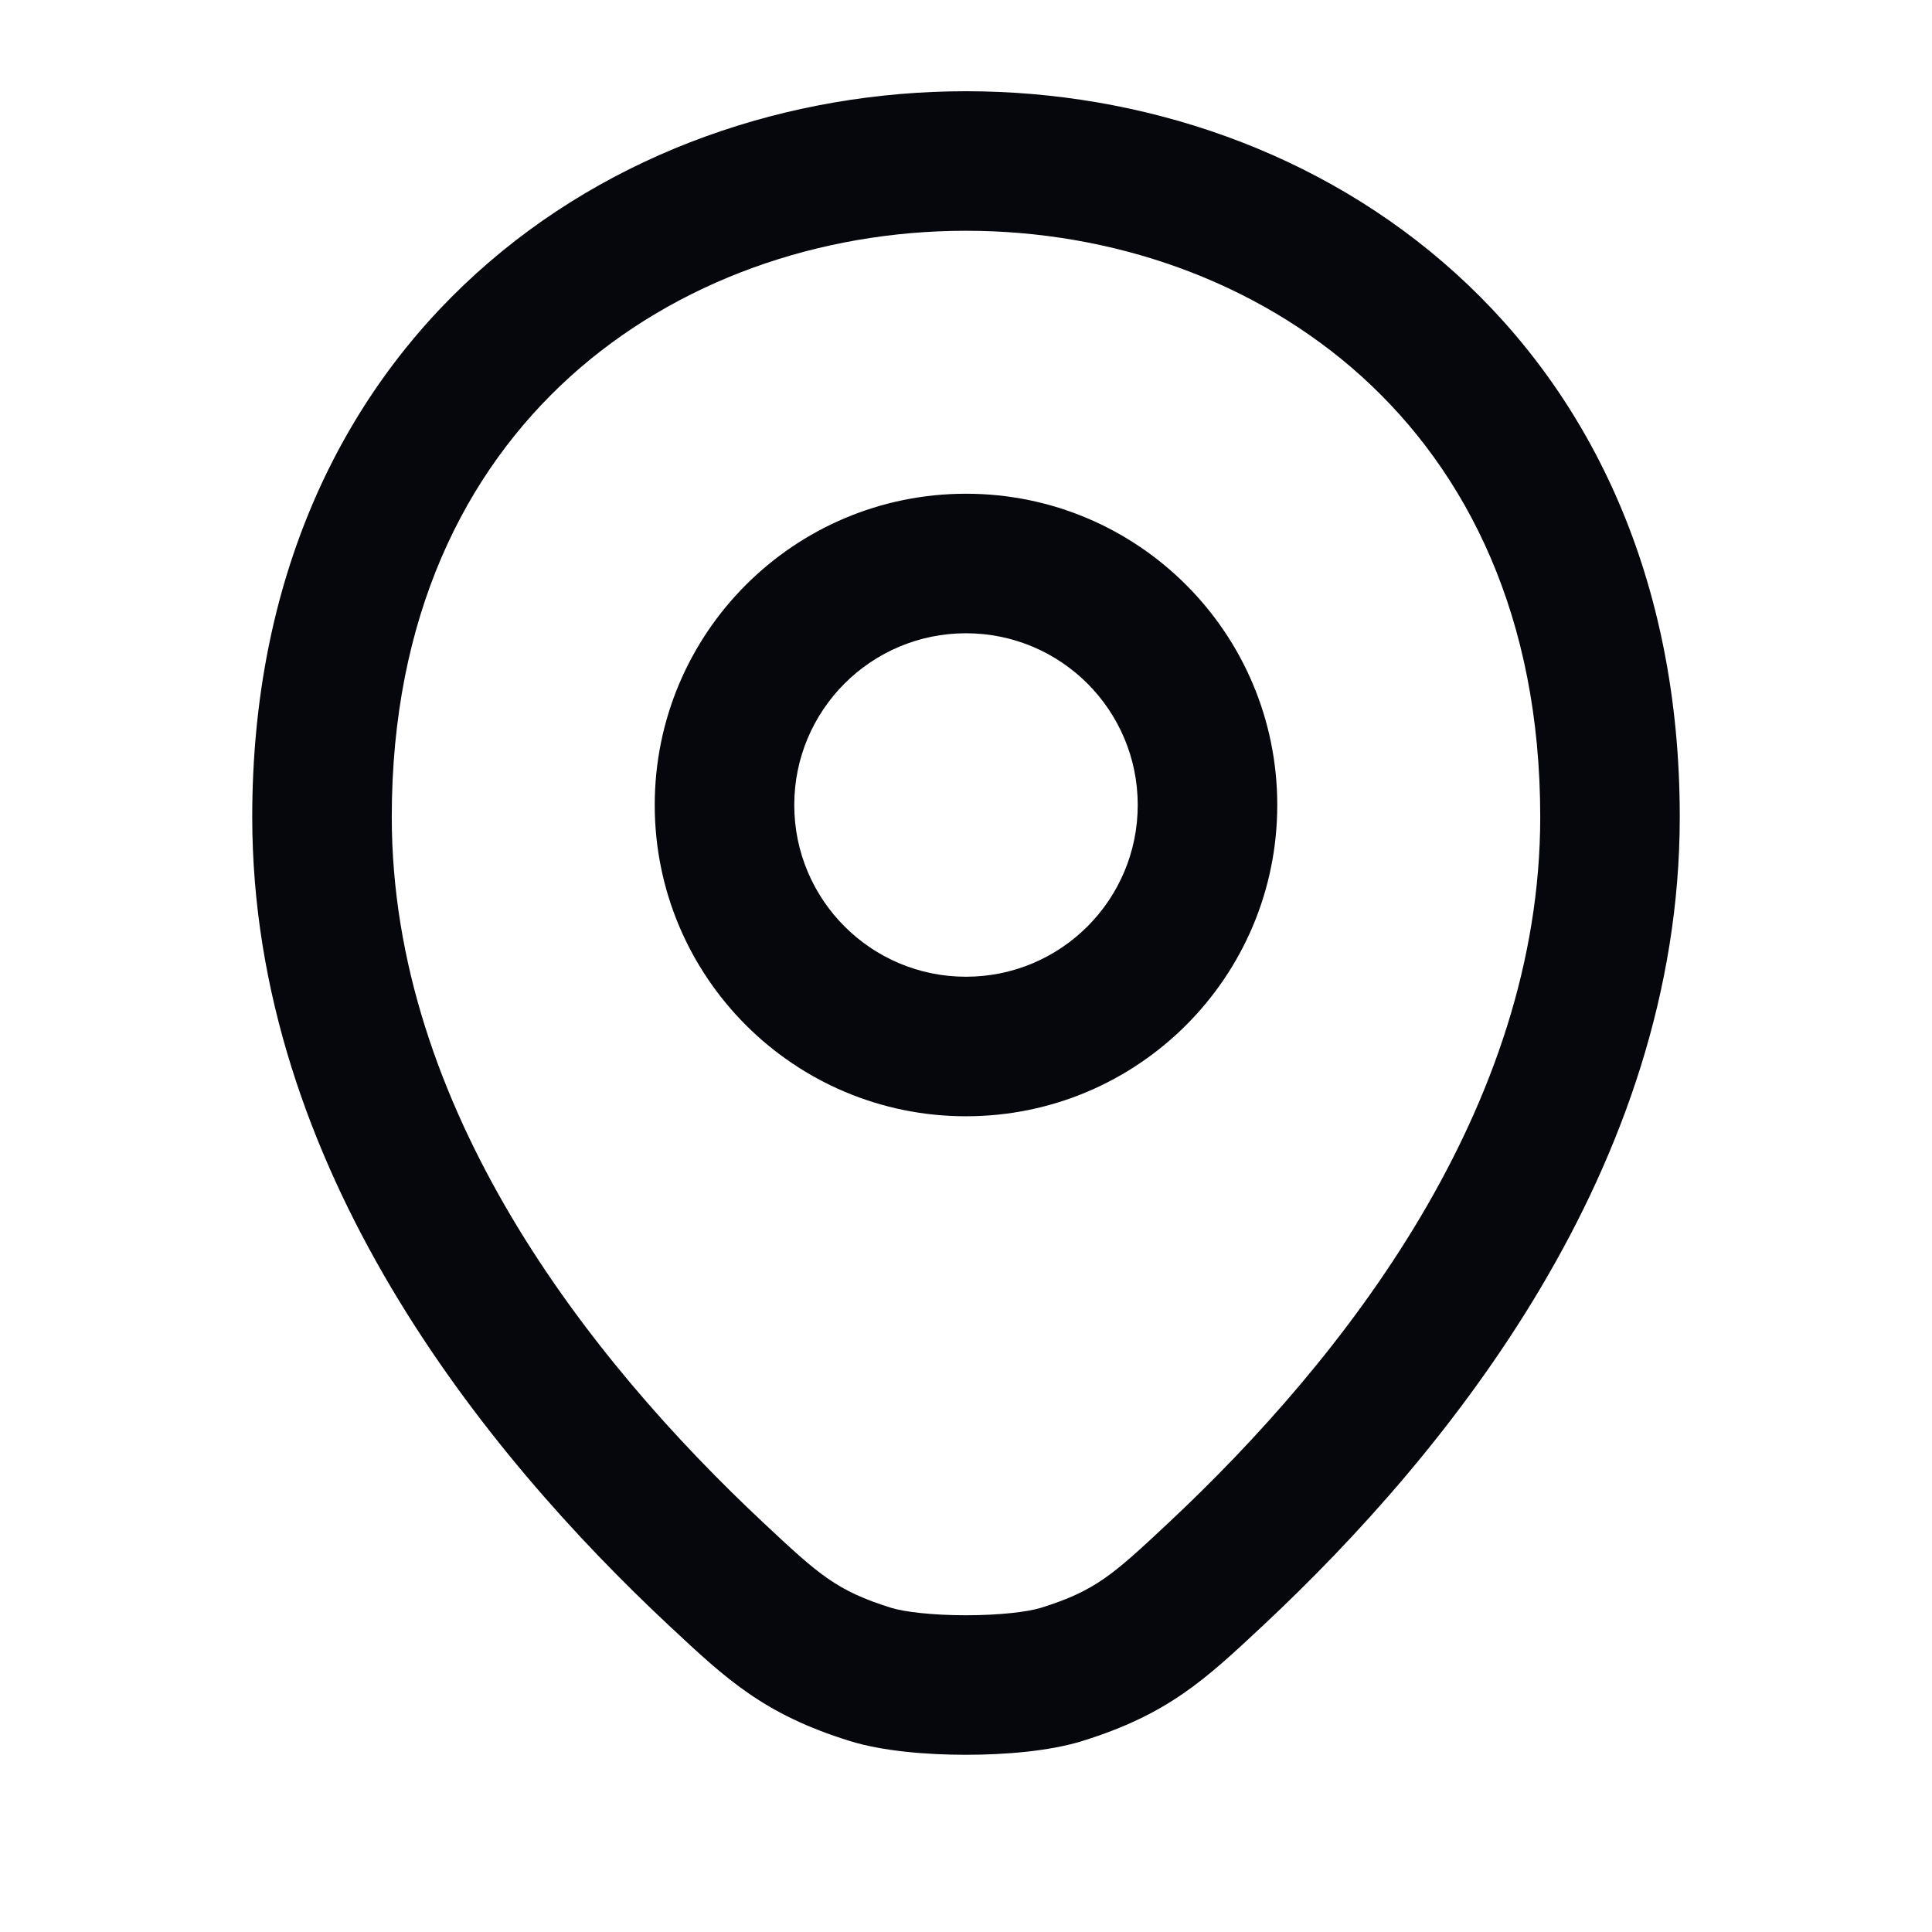 <svg width="18" height="18" viewBox="0 0 18 18" fill="none" xmlns="http://www.w3.org/2000/svg">
<path fill-rule="evenodd" clip-rule="evenodd" d="M3.65 7.611C3.65 5.746 4.331 4.398 5.311 3.51C6.303 2.612 7.642 2.15 9 2.15C10.358 2.15 11.697 2.612 12.689 3.51C13.669 4.398 14.35 5.746 14.35 7.611C14.35 10.315 12.535 12.646 10.879 14.195C10.373 14.669 10.205 14.822 9.697 14.98C9.578 15.017 9.317 15.049 9 15.049C8.683 15.049 8.422 15.017 8.304 14.98C7.795 14.822 7.627 14.669 7.121 14.195C5.465 12.646 3.65 10.315 3.65 7.611ZM15.65 7.611C15.65 5.402 14.831 3.695 13.561 2.546C12.303 1.407 10.642 0.85 9 0.85C7.358 0.85 5.697 1.407 4.439 2.546C3.169 3.695 2.35 5.402 2.35 7.611C2.35 10.878 4.513 13.536 6.233 15.145L6.246 15.157C6.768 15.645 7.118 15.973 7.919 16.221C8.224 16.316 8.64 16.349 9 16.349C9.36 16.349 9.776 16.316 10.082 16.221C10.882 15.973 11.232 15.645 11.754 15.157L11.767 15.145C13.487 13.536 15.65 10.878 15.65 7.611ZM7.4 7.5C7.4 6.616 8.116 5.9 9 5.9C9.884 5.9 10.6 6.616 10.6 7.5C10.6 8.384 9.884 9.1 9 9.1C8.116 9.1 7.4 8.384 7.4 7.5ZM9 4.6C7.398 4.6 6.1 5.898 6.1 7.5C6.1 9.102 7.398 10.4 9 10.4C10.602 10.4 11.9 9.102 11.9 7.5C11.9 5.898 10.602 4.6 9 4.6Z" fill="#06070D"/>
</svg>
